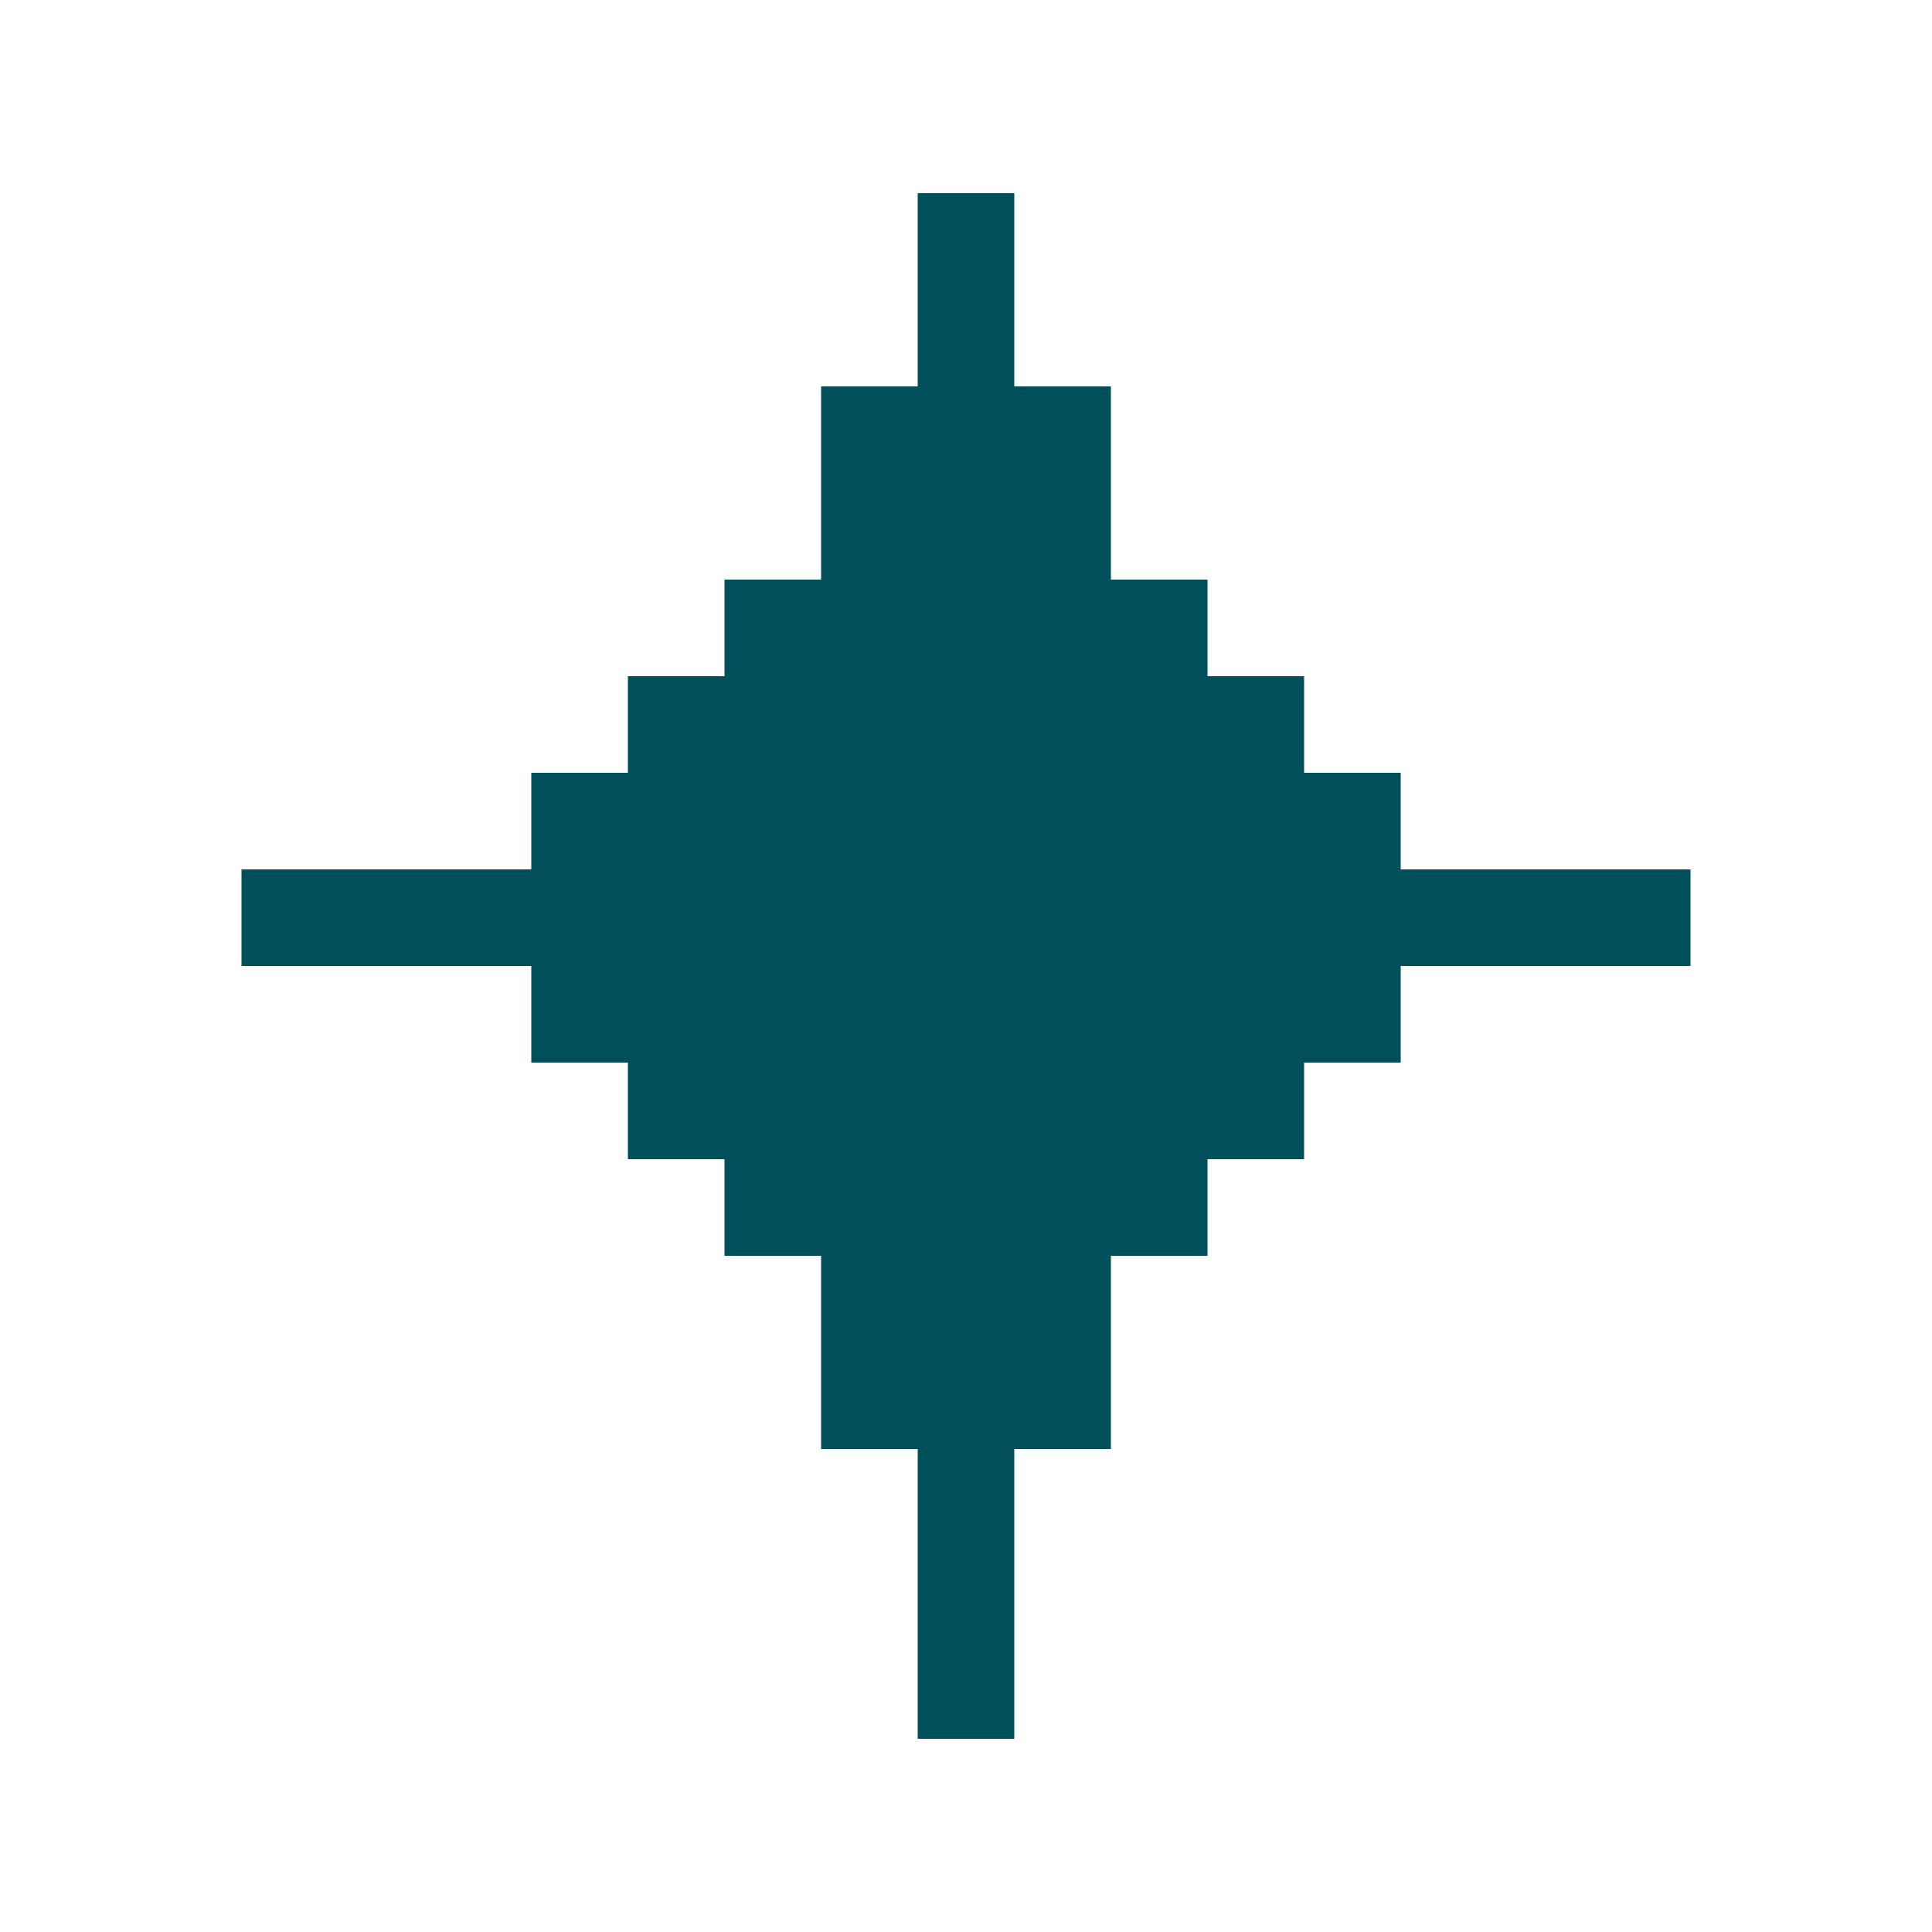 <svg width="20" height="20" viewBox="0 0 20 20" fill="none" xmlns="http://www.w3.org/2000/svg">
<rect x="9.5" y="2" width="1" height="16" fill="#004F5B"/>
<rect x="17.5" y="9" width="1" height="15" transform="rotate(90 17.5 9)" fill="#004F5B"/>
<rect x="14.5" y="8" width="3" height="9" transform="rotate(90 14.5 8)" fill="#004F5B"/>
<rect x="13.5" y="7" width="5" height="7" transform="rotate(90 13.5 7)" fill="#004F5B"/>
<rect x="12.5" y="6" width="7" height="5" transform="rotate(90 12.5 6)" fill="#004F5B"/>
<rect x="11.5" y="4" width="11" height="3" transform="rotate(90 11.5 4)" fill="#004F5B"/>
</svg>
